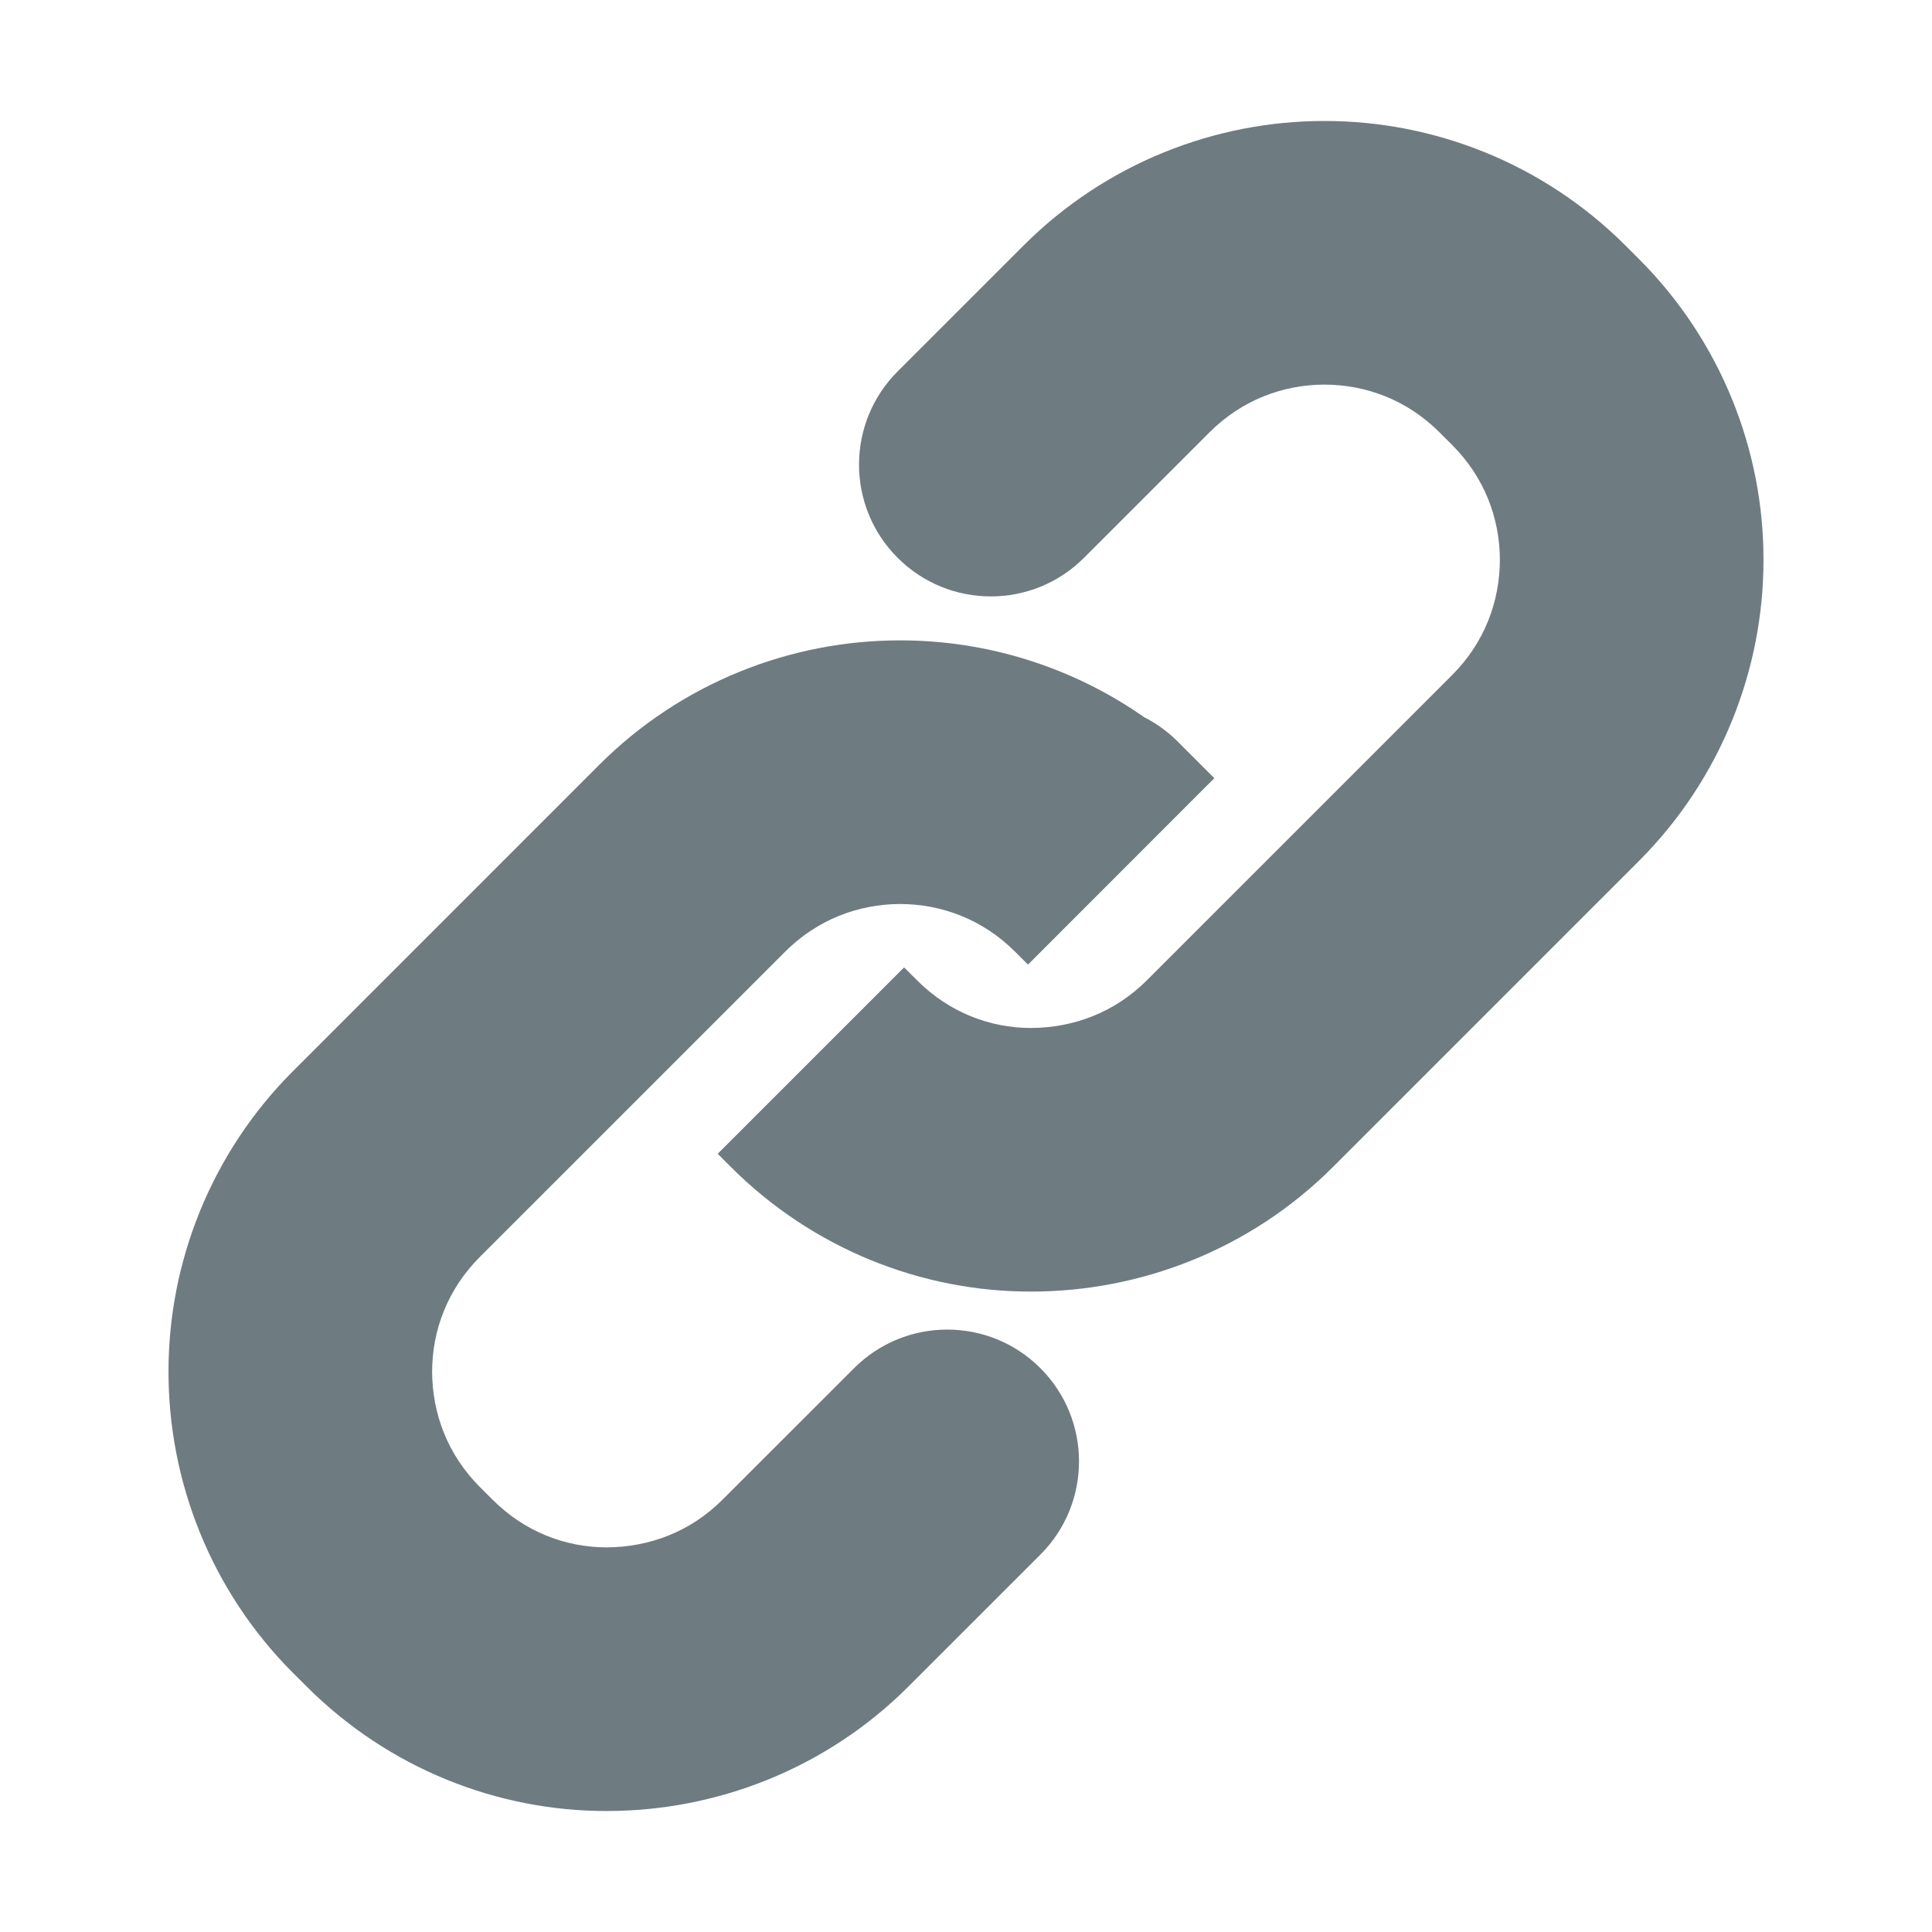 <?xml version="1.0" encoding="utf-8"?>
<!-- Generator: Adobe Illustrator 16.0.0, SVG Export Plug-In . SVG Version: 6.00 Build 0)  -->
<!DOCTYPE svg PUBLIC "-//W3C//DTD SVG 1.1//EN" "http://www.w3.org/Graphics/SVG/1.1/DTD/svg11.dtd">
<svg version="1.1" id="Ebene_1" xmlns="http://www.w3.org/2000/svg" xmlns:xlink="http://www.w3.org/1999/xlink" x="0px" y="0px"
	 width="300px" height="300px" viewBox="0 0 300 300" enable-background="new 0 0 300 300" xml:space="preserve">
<g id="attach_4_">
	<g>
		<path fill="#6E7C81" d="M254.462,40.181l-2.021-2.015c-12.862-12.879-29.918-19.399-46.771-19.378
			c-16.865-0.021-33.914,6.499-46.777,19.378L139.38,57.675c-7.989,7.994-7.989,20.959,0.005,28.942
			c7.994,7.994,20.954,7.994,28.938,0l19.508-19.508c4.981-4.961,11.313-7.366,17.84-7.388c6.521,0.021,12.853,2.427,17.829,7.388
			l2.025,2.025c4.961,4.972,7.354,11.298,7.377,17.786c-0.021,6.553-2.426,12.9-7.387,17.872l-47.445,47.442
			c-4.971,4.963-11.34,7.367-18.012,7.389c-6.369-0.012-12.668-2.415-17.646-7.389l-2.025-2.014l-28.943,28.943l2.026,2.024
			c12.76,12.771,29.69,19.39,46.588,19.367c0.03,0,0.063,0,0.106,0c16.795,0,33.914-6.424,46.849-19.379l47.442-47.444
			c12.899-12.89,19.397-29.96,19.378-46.814C273.855,70.056,267.314,53.027,254.462,40.181z M132.62,212.451l-20.45,20.439
			c-4.967,4.961-11.336,7.364-18.014,7.387c-6.369-0.021-12.668-2.416-17.65-7.387l-2.02-2.017
			c-4.961-4.981-7.36-11.317-7.387-17.896c0.021-6.479,2.426-12.793,7.387-17.773l47.449-47.444
			c4.978-4.961,11.309-7.365,17.835-7.387c6.521,0.021,12.852,2.426,17.83,7.387l2.024,2.016v0.011l28.938-28.954l-2.021-2.015
			l-3.672-3.672c-1.57-1.57-3.325-2.827-5.205-3.78c-11.342-7.939-24.68-11.947-37.895-11.926
			c-16.865-0.021-33.915,6.499-46.777,19.378l-47.449,47.457C32.696,179.1,26.148,196.116,26.165,212.98
			c-0.022,16.854,6.466,33.938,19.378,46.838l2.025,2.015c12.755,12.782,29.696,19.399,46.588,19.379c0.033,0,0.07,0,0.108,0
			c16.79,0,33.915-6.424,46.848-19.379l20.445-20.438c7.988-7.994,7.988-20.949,0-28.941
			C153.568,204.458,140.614,204.457,132.62,212.451z"/>
	</g>
</g>
</svg>
